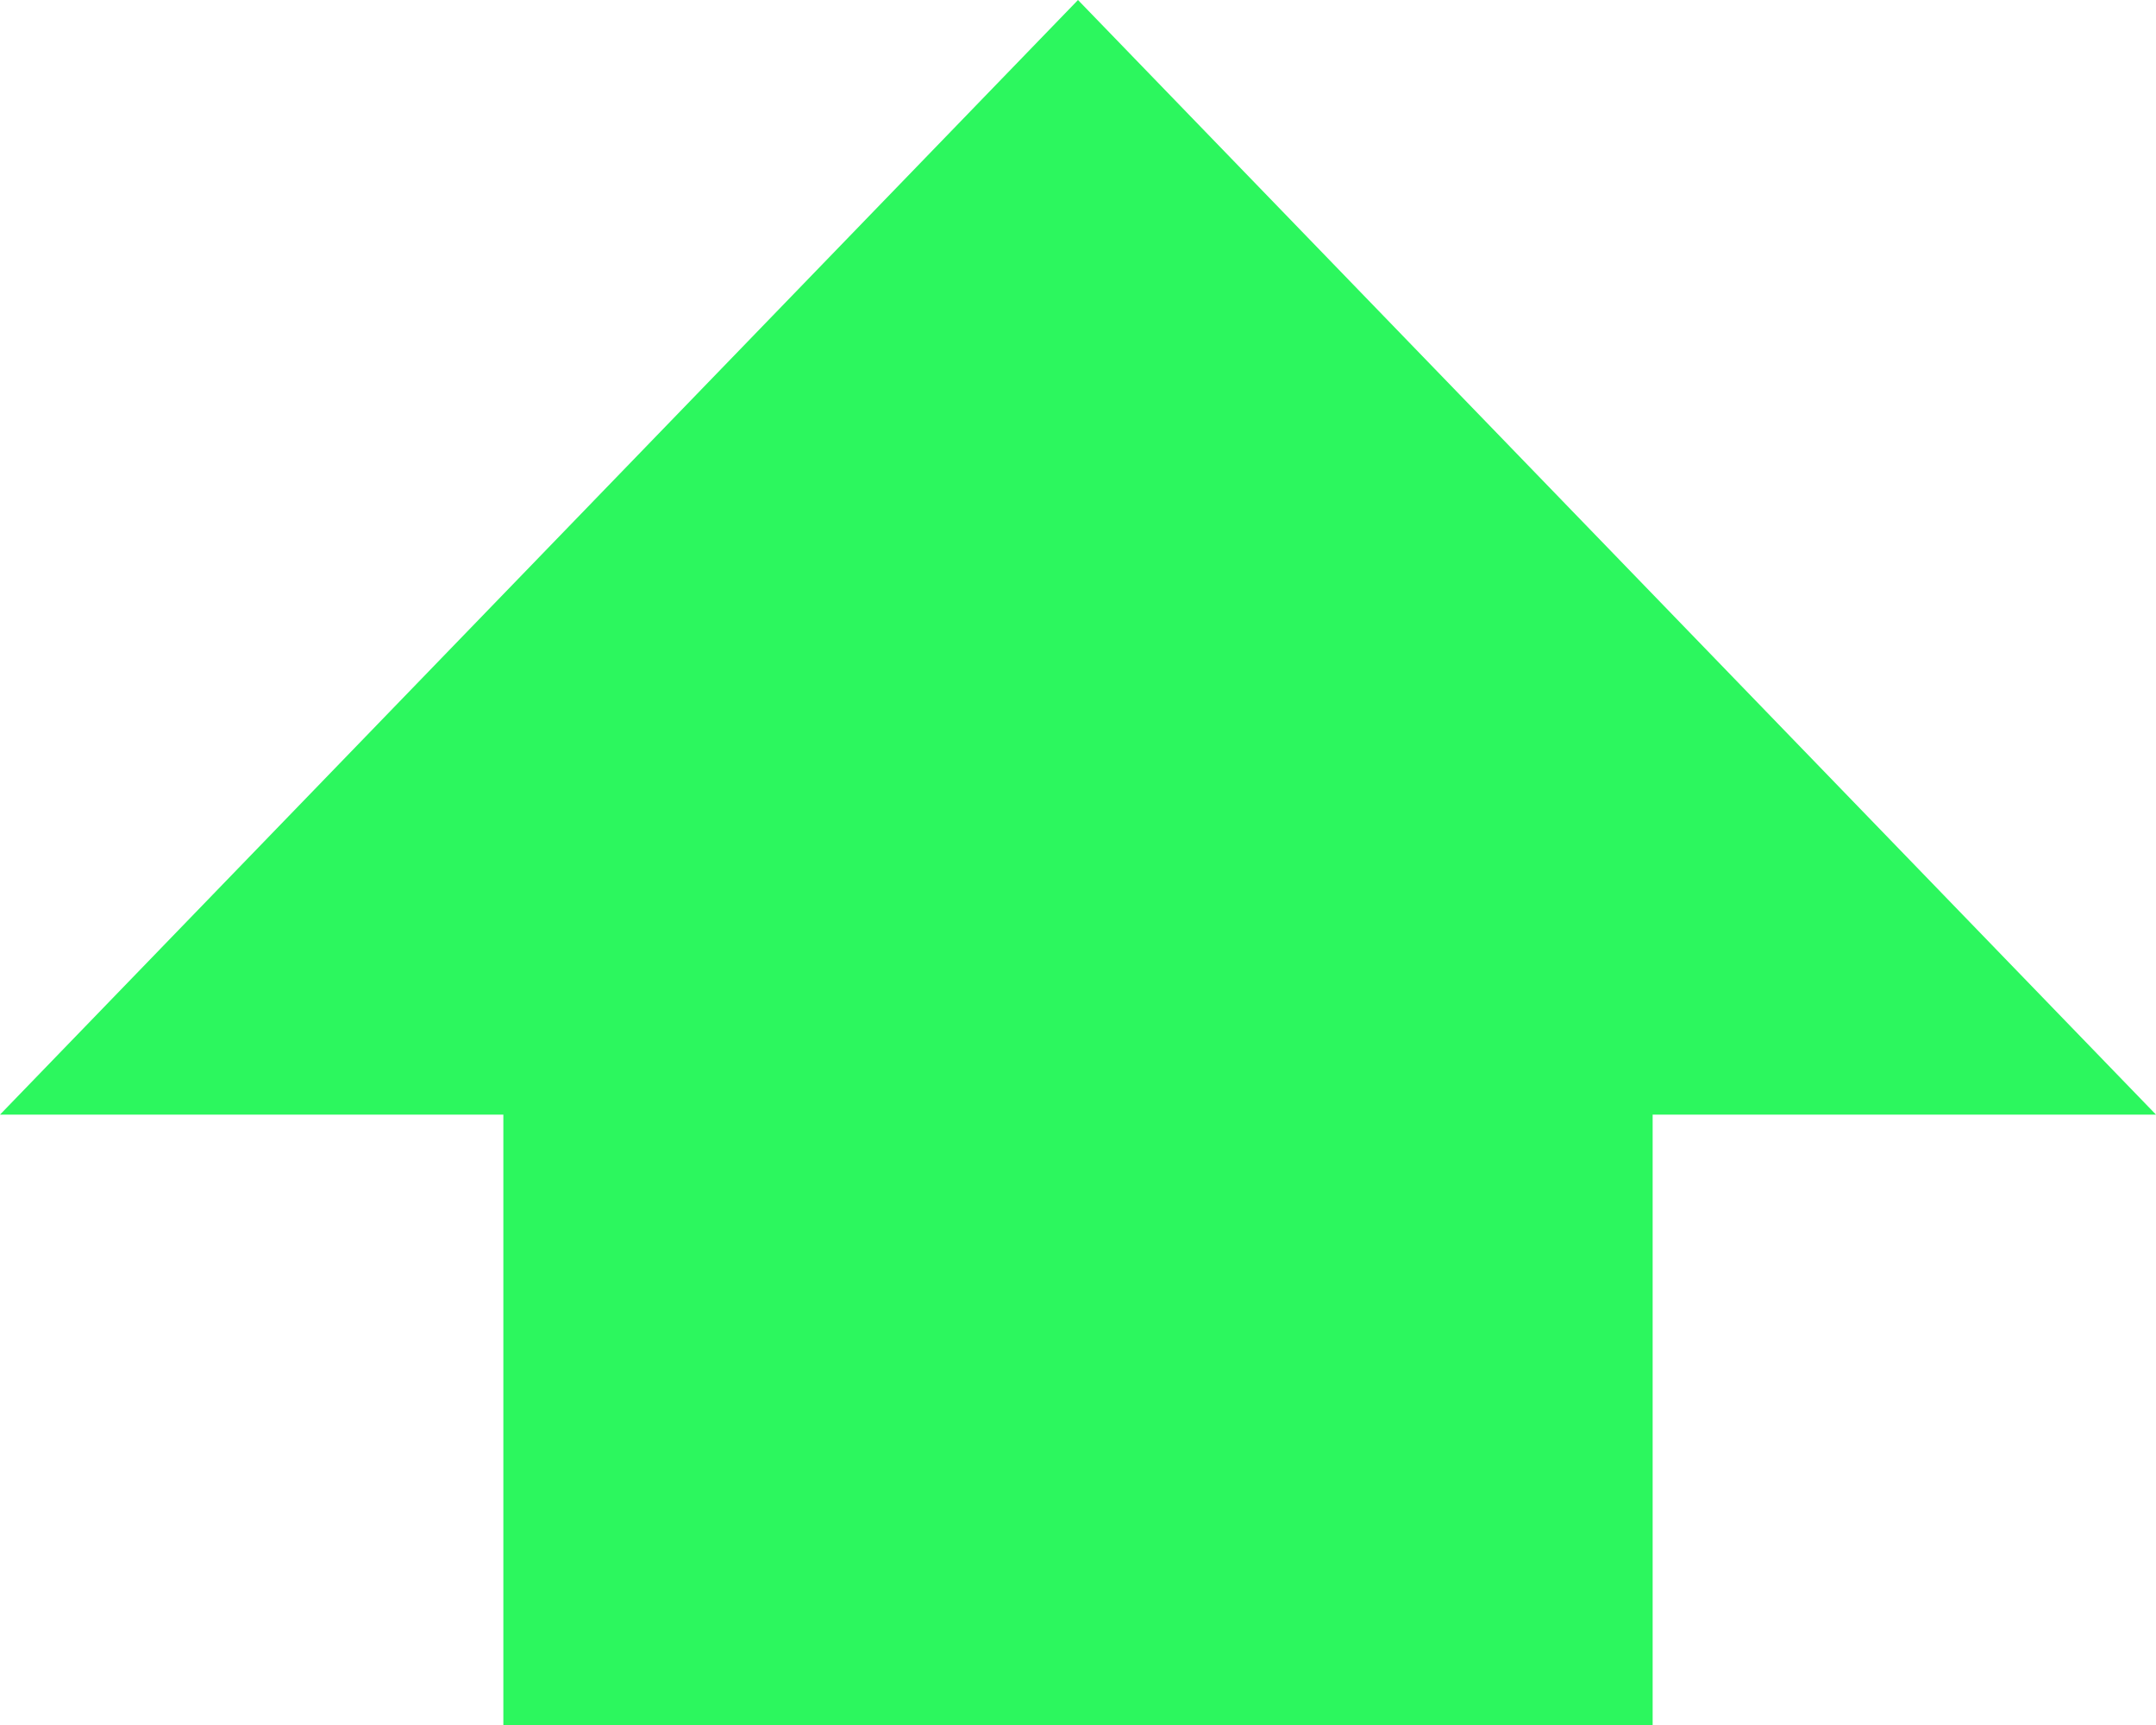 <svg width="15" height="12" viewBox="0 0 15 12" fill="none" xmlns="http://www.w3.org/2000/svg">
<path id="Vector" d="M11.498 12V7.754H15L7.5 0L0 7.754H3.502L3.502 12L11.498 12Z" fill="#2CF75E"/>
</svg>
